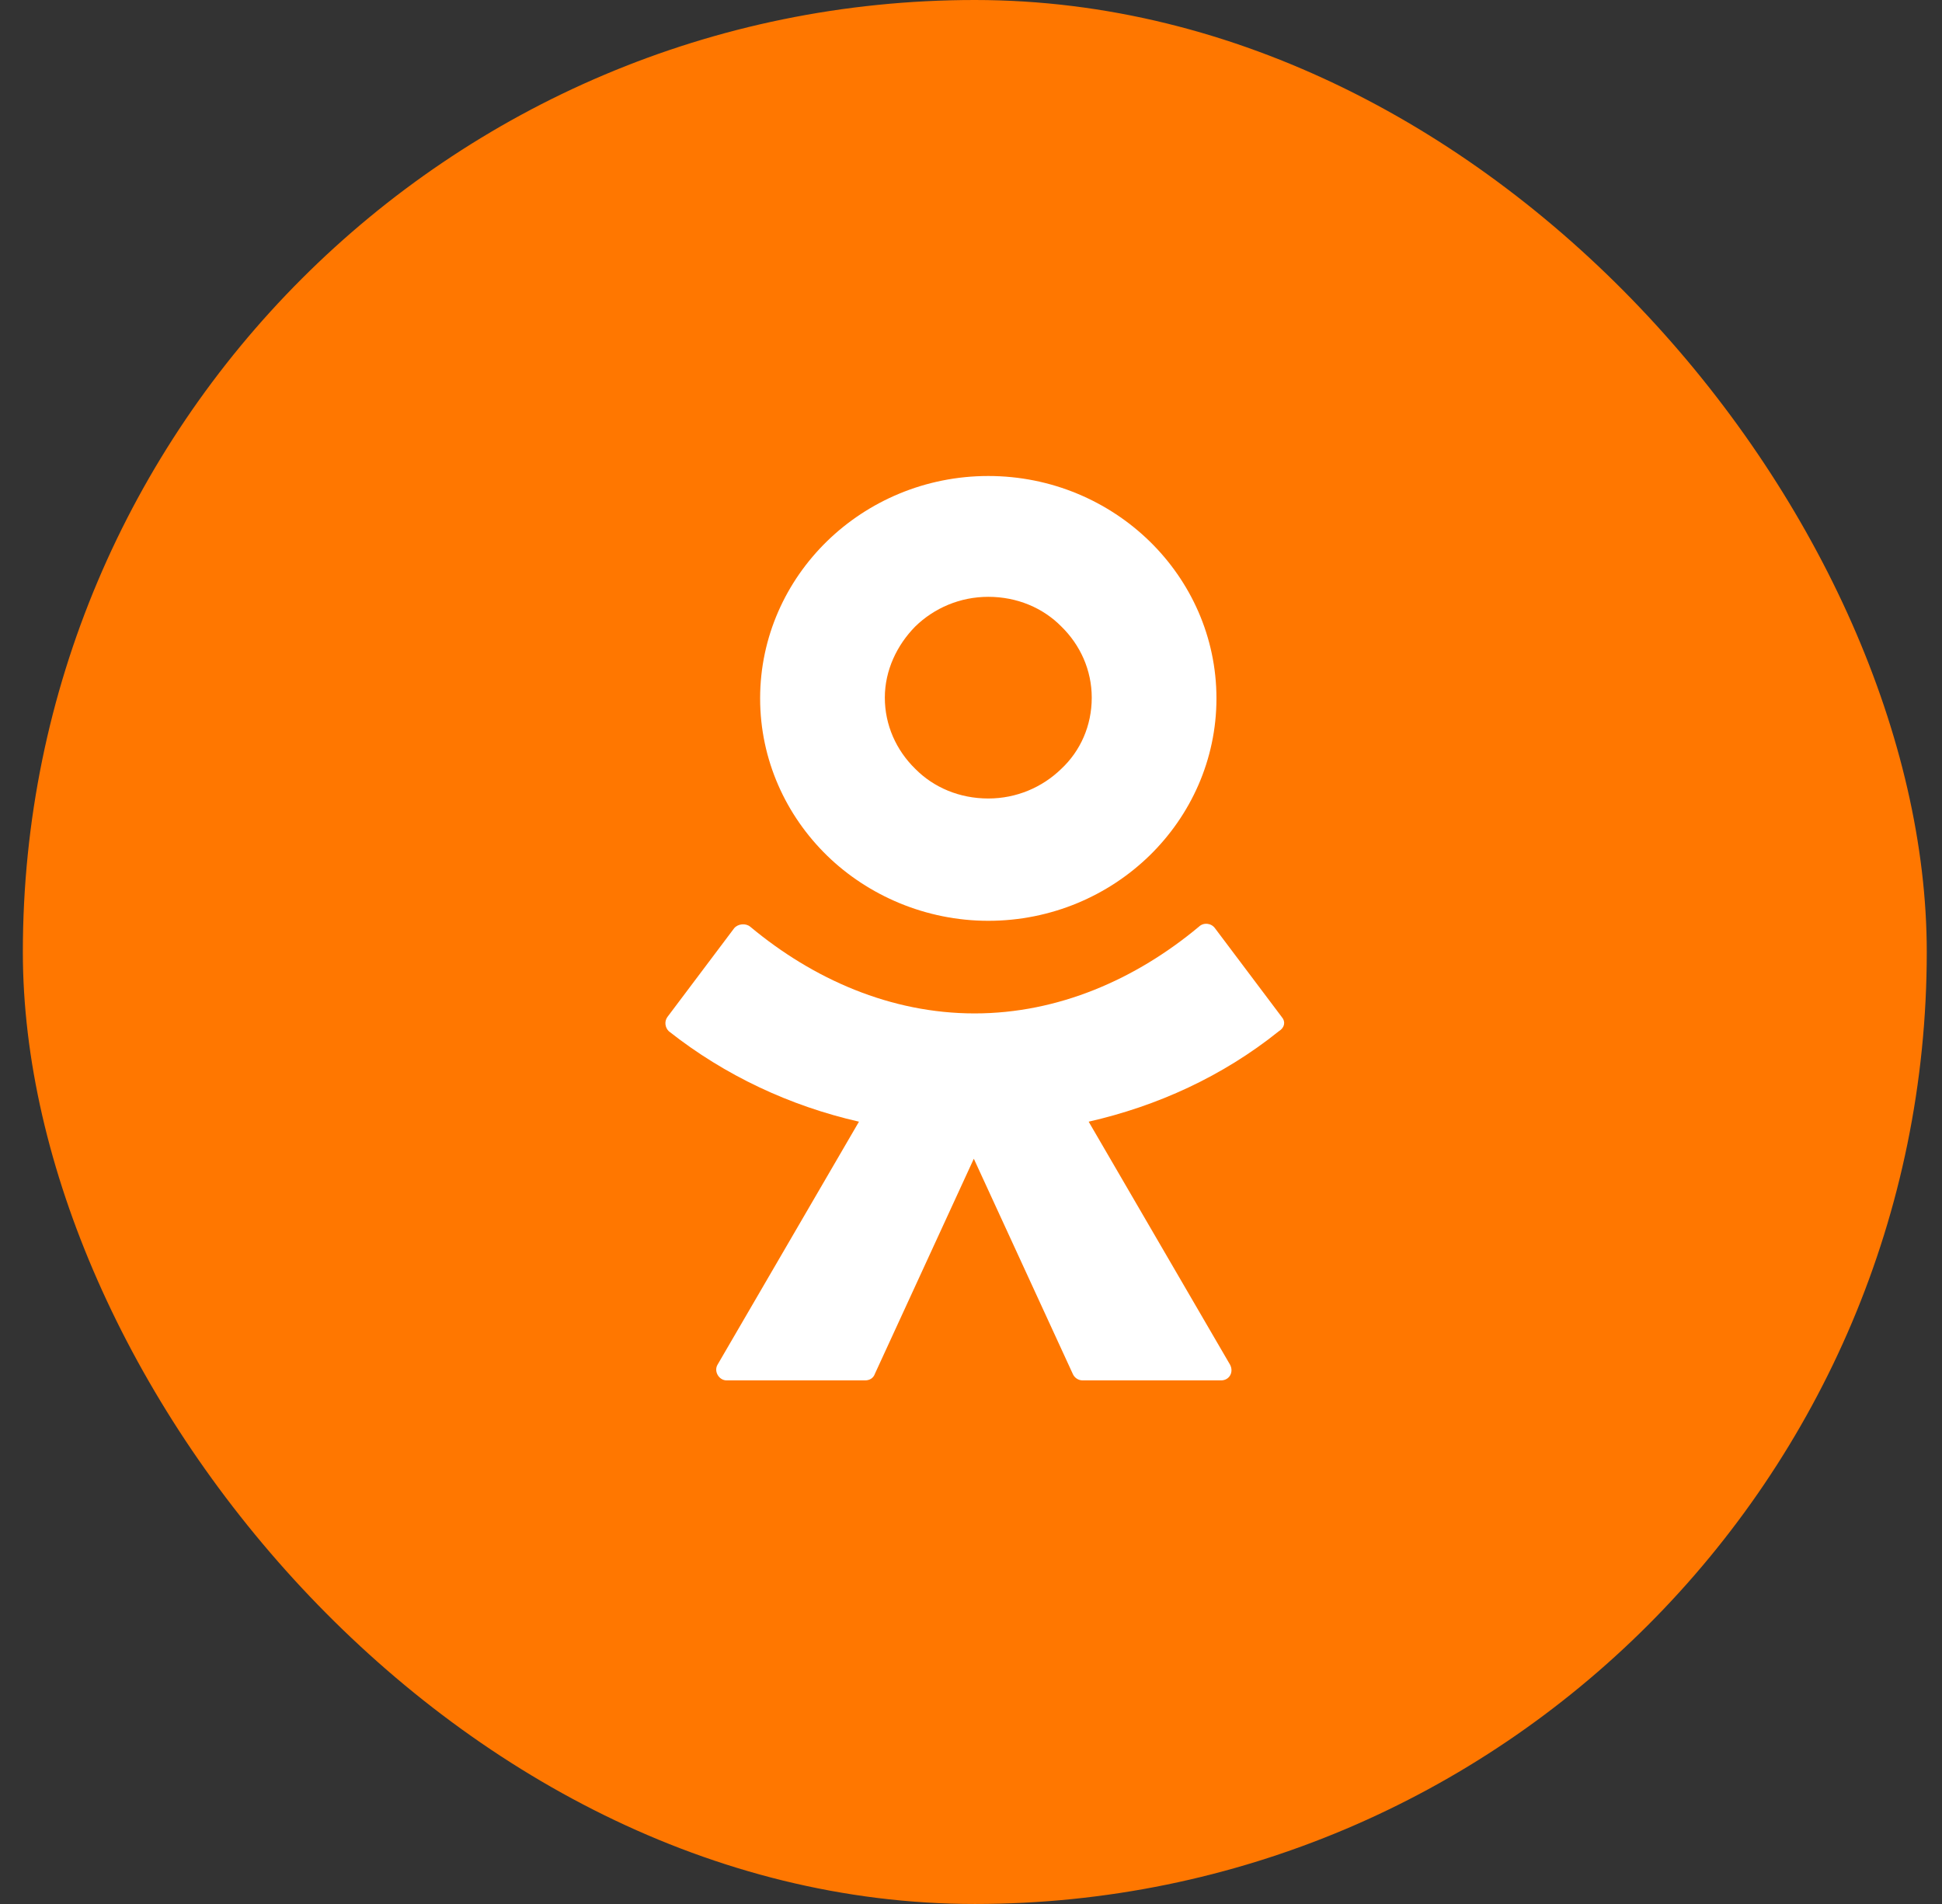 <svg width="51" height="50" viewBox="0 0 51 50" fill="none" xmlns="http://www.w3.org/2000/svg">
<rect x="0" y="0" width="51" height="50" fill="#333333" stroke="none"/>
<rect x="0.6" width="50" height="50" rx="25" fill="#FF7700"/>
<path fill-rule="evenodd" clip-rule="evenodd" d="M30.189 22.468C29.11 23.519 27.612 24.181 25.954 24.181C24.316 24.181 22.798 23.519 21.719 22.468C20.641 21.416 19.962 19.956 19.962 18.34C19.962 16.725 20.641 15.264 21.719 14.213C22.798 13.162 24.296 12.5 25.954 12.5C27.612 12.5 29.11 13.162 30.189 14.213C31.267 15.264 31.946 16.725 31.946 18.34C31.946 19.956 31.267 21.416 30.189 22.468ZM25.954 15.673C25.215 15.673 24.536 15.965 24.036 16.452C23.557 16.939 23.237 17.601 23.237 18.321C23.237 19.041 23.537 19.703 24.036 20.19C24.516 20.677 25.195 20.969 25.954 20.969C26.693 20.969 27.372 20.677 27.872 20.19C28.371 19.723 28.671 19.061 28.671 18.321C28.671 17.601 28.371 16.939 27.872 16.452C27.392 15.965 26.713 15.673 25.954 15.673Z" fill="white"/>
<path d="M31.906 24.374L33.664 26.711C33.763 26.827 33.743 26.983 33.584 27.081C32.105 28.268 30.388 29.047 28.59 29.456L32.305 35.841C32.405 36.036 32.285 36.25 32.066 36.25H28.43C28.31 36.25 28.21 36.172 28.171 36.075L25.574 30.429L22.977 36.075C22.937 36.192 22.837 36.25 22.717 36.25H19.082C18.882 36.25 18.742 36.016 18.842 35.841L22.558 29.456C20.76 29.047 19.042 28.249 17.564 27.081C17.464 26.983 17.444 26.827 17.524 26.711L19.282 24.374C19.382 24.258 19.581 24.238 19.701 24.335C21.359 25.718 23.396 26.613 25.594 26.613C27.791 26.613 29.828 25.718 31.486 24.335C31.606 24.219 31.806 24.238 31.906 24.374Z" fill="white"/>
</svg>
